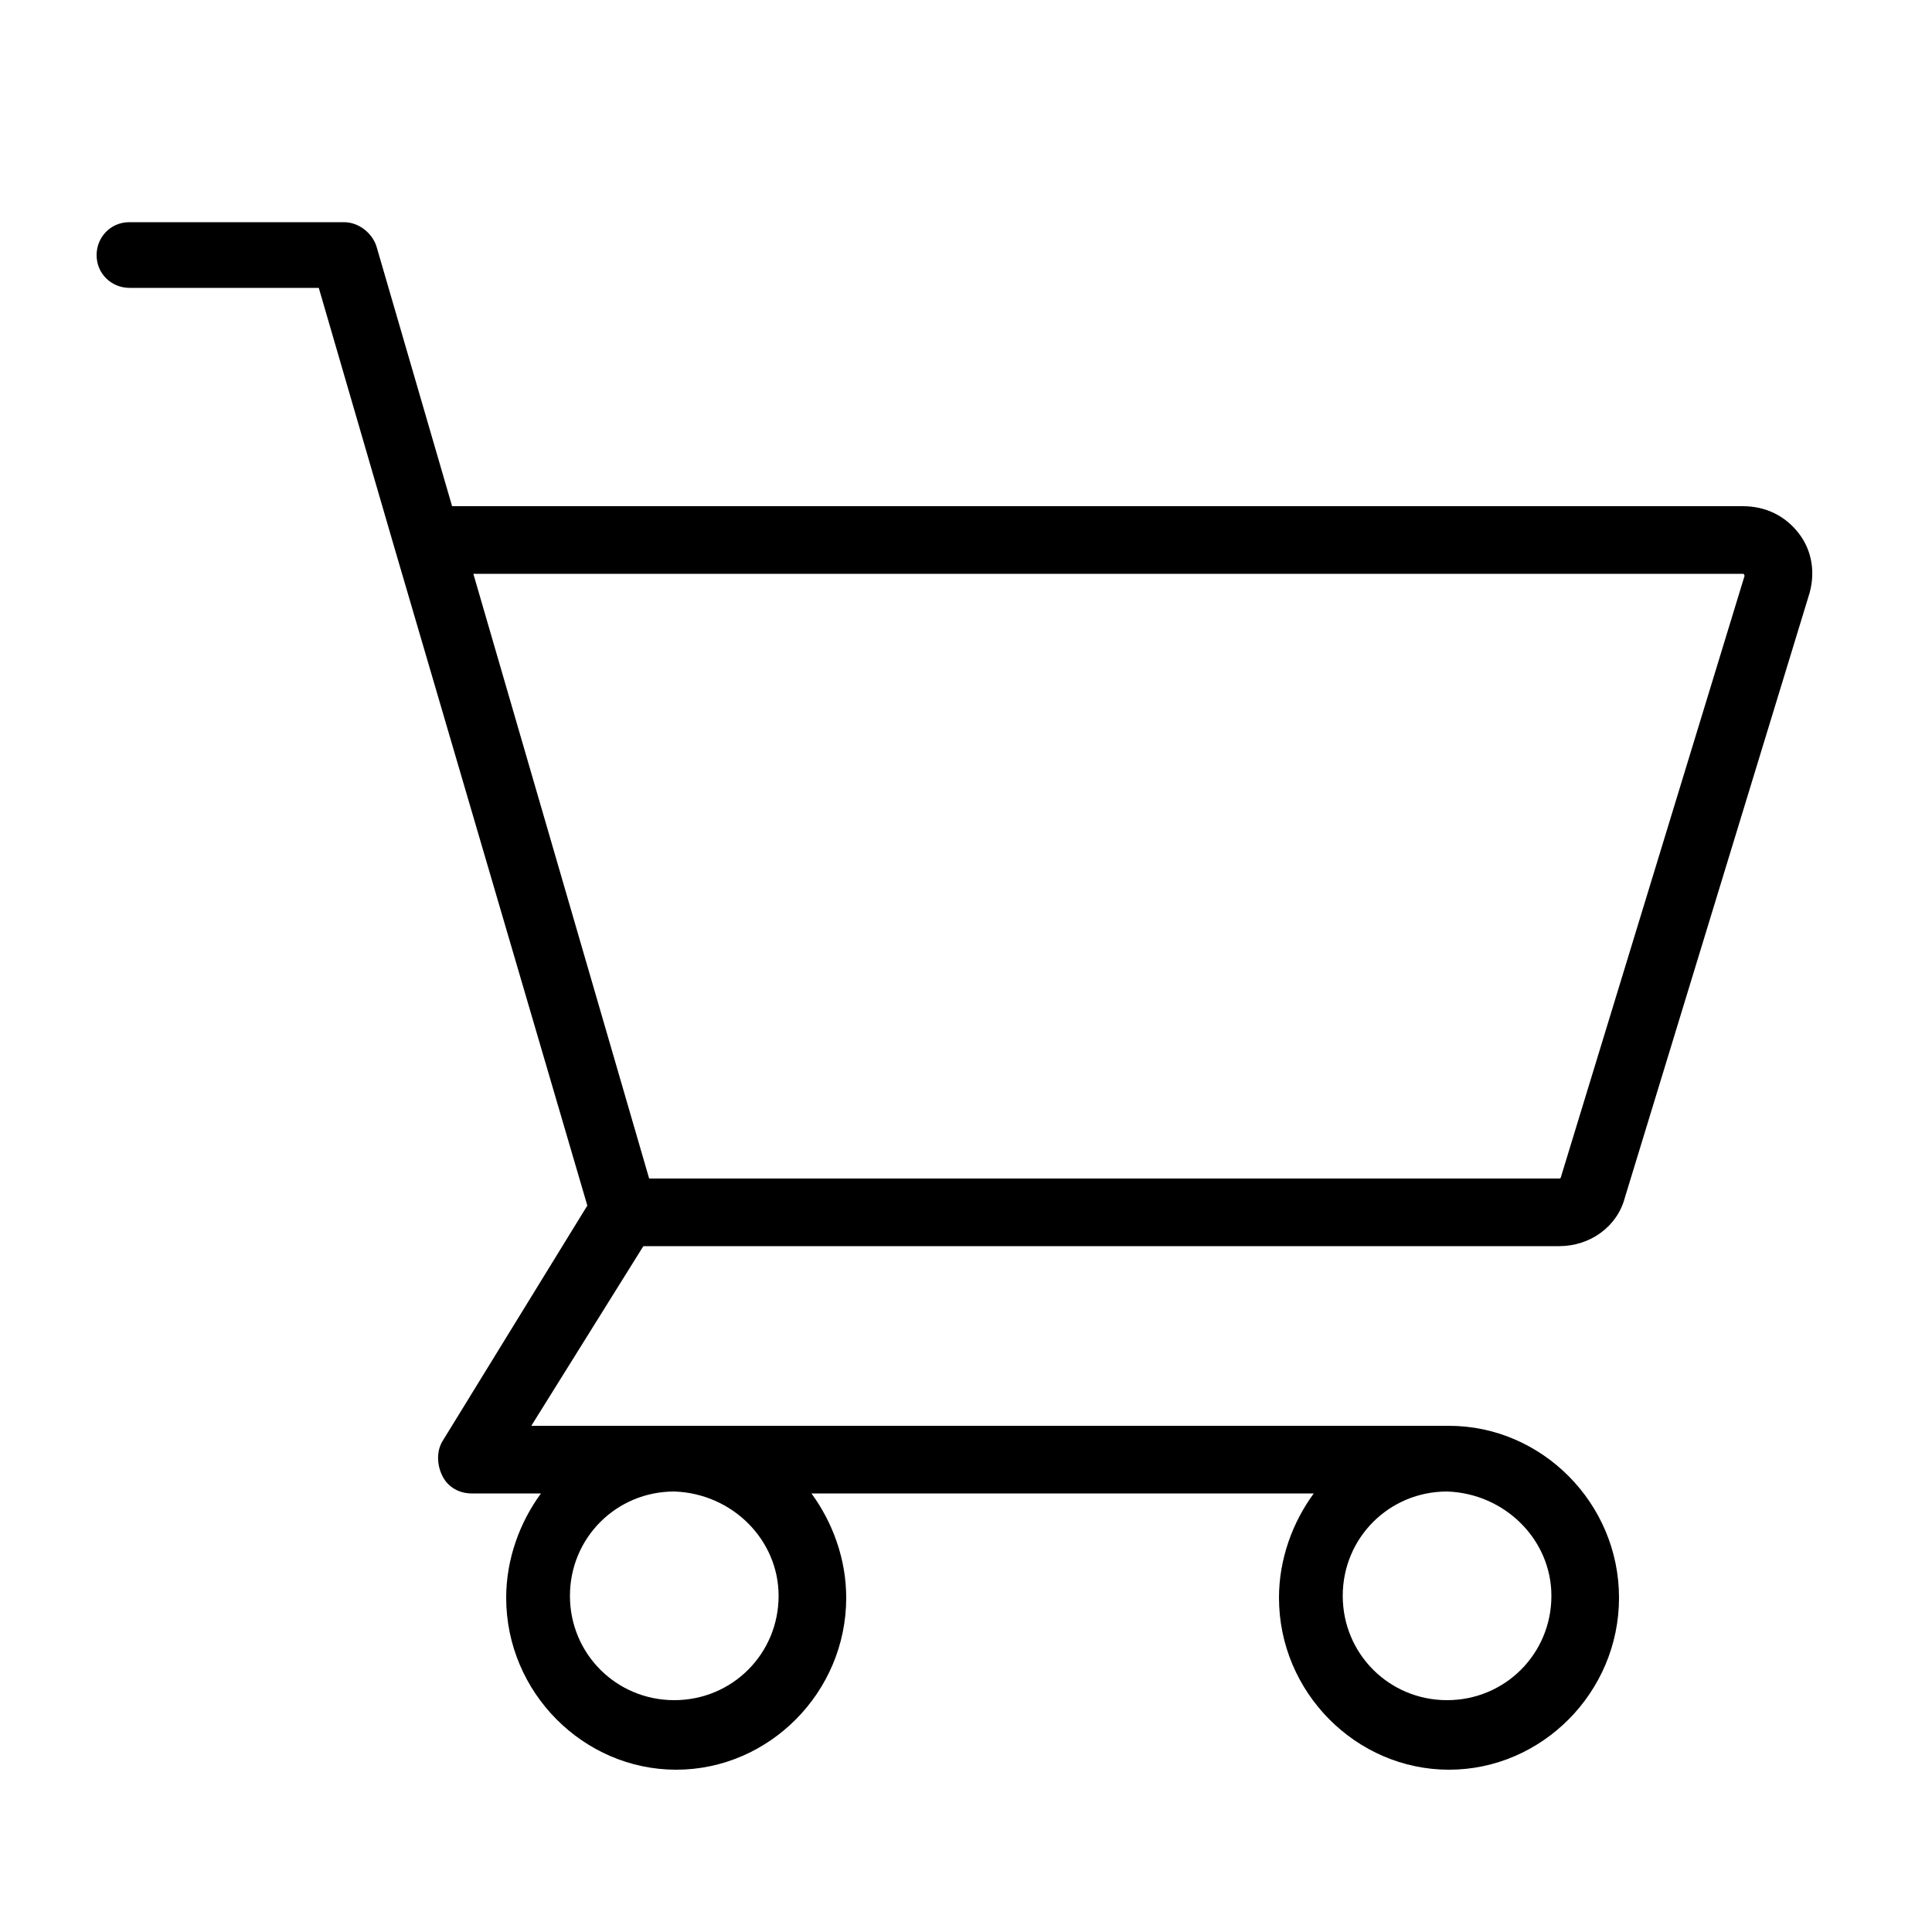 <?xml version="1.0" encoding="utf-8"?>
<!-- Generator: Adobe Illustrator 22.0.0, SVG Export Plug-In . SVG Version: 6.00 Build 0)  -->
<svg version="1.1" id="Capa_1" xmlns="http://www.w3.org/2000/svg" xmlns:xlink="http://www.w3.org/1999/xlink" x="0px" y="0px"
	 viewBox="0 0 100 100" style="enable-background:new 0 0 100 100;" xml:space="preserve">
<title>79</title>
<desc>Created with Sketch.</desc>
<g>
	<g>
		<path d="M90.3,29.8l-9.5,31.1c0,0,0,0.1-0.1,0.1H33.6l-9.1-31.3h65.8C90.2,29.6,90.2,29.6,90.3,29.8
			C90.3,29.7,90.3,29.7,90.3,29.8 M80.3,82.6c0,3-2.4,5.4-5.4,5.4c-3,0-5.4-2.4-5.4-5.4c0-3,2.4-5.4,5.4-5.4
			C77.9,77.3,80.3,79.7,80.3,82.6 M40.3,82.6c0,3-2.4,5.4-5.4,5.4c-3,0-5.4-2.4-5.4-5.4c0-3,2.4-5.4,5.4-5.4
			C37.9,77.3,40.3,79.7,40.3,82.6 M93.1,27.6c-0.7-0.9-1.7-1.4-2.9-1.4H23.4l-3.9-13.4c-0.2-0.7-0.9-1.3-1.7-1.3H6.7
			c-1,0-1.7,0.8-1.7,1.7c0,1,0.8,1.7,1.7,1.7h9.8l3.9,13.4c0,0,0,0,0,0l10,34.1l-7.5,12.2c-0.3,0.5-0.3,1.2,0,1.8
			c0.3,0.6,0.9,0.9,1.5,0.9h3.6c-1.1,1.5-1.8,3.4-1.8,5.4c0,4.9,4,8.9,8.8,8.9s8.8-4,8.8-8.9c0-2-0.7-3.9-1.8-5.4h26
			c-1.1,1.5-1.8,3.4-1.8,5.4c0,4.9,4,8.9,8.8,8.9s8.8-4,8.8-8.9c0-4.9-4-8.9-8.8-8.9c-0.1,0-0.2,0-0.4,0c-0.1,0-0.1,0-0.2,0H27.5
			l5.8-9.3h47.4c1.6,0,3-1,3.4-2.5l9.5-31.1C94,29.7,93.8,28.5,93.1,27.6"/>
	</g>
</g>
</svg>
